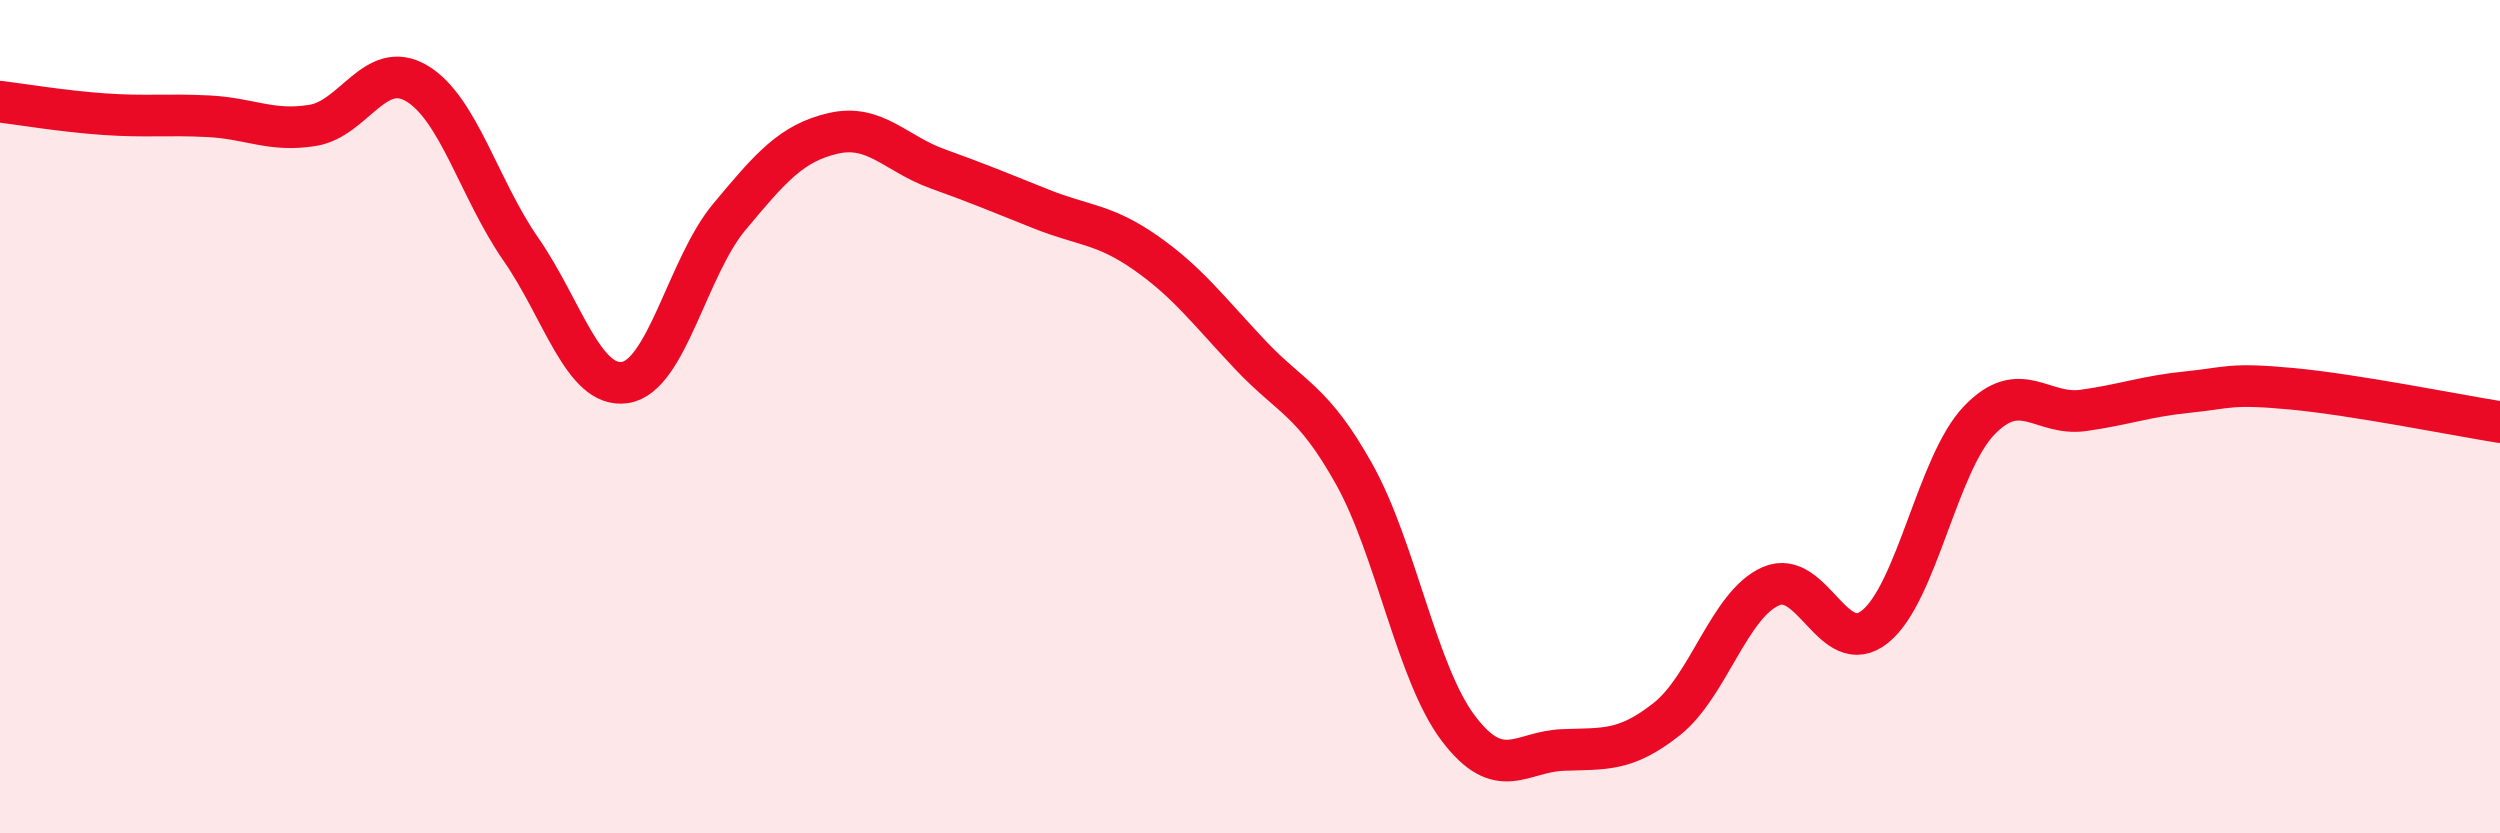 
    <svg width="60" height="20" viewBox="0 0 60 20" xmlns="http://www.w3.org/2000/svg">
      <path
        d="M 0,2.44 C 0.5,2.5 1.5,2.67 2.5,2.74 C 3.5,2.81 4,2.74 5,2.79 C 6,2.84 6.5,3.17 7.5,3.01 C 8.5,2.85 9,1.41 10,2 C 11,2.59 11.5,4.54 12.5,5.98 C 13.5,7.42 14,9.33 15,9.18 C 16,9.03 16.5,6.41 17.5,5.21 C 18.5,4.01 19,3.43 20,3.2 C 21,2.97 21.5,3.69 22.5,4.05 C 23.5,4.41 24,4.62 25,5.02 C 26,5.42 26.5,5.37 27.5,6.07 C 28.5,6.77 29,7.45 30,8.51 C 31,9.57 31.5,9.59 32.5,11.38 C 33.5,13.17 34,16.16 35,17.48 C 36,18.8 36.5,18.04 37.5,18 C 38.5,17.96 39,18.05 40,17.26 C 41,16.47 41.5,14.51 42.5,14.07 C 43.5,13.63 44,15.84 45,15.04 C 46,14.24 46.5,11.13 47.5,10.09 C 48.5,9.05 49,9.99 50,9.85 C 51,9.71 51.5,9.51 52.5,9.41 C 53.5,9.31 53.5,9.19 55,9.33 C 56.5,9.47 59,9.97 60,10.13L60 20L0 20Z"
        fill="#EB0A25"
        opacity="0.1"
        stroke-linecap="round"
        stroke-linejoin="round"
      />
      <path
        d="M 0,2.44 C 0.5,2.5 1.5,2.67 2.5,2.74 C 3.5,2.81 4,2.74 5,2.79 C 6,2.84 6.5,3.17 7.5,3.01 C 8.5,2.85 9,1.41 10,2 C 11,2.59 11.5,4.54 12.5,5.98 C 13.5,7.42 14,9.33 15,9.18 C 16,9.03 16.5,6.41 17.5,5.21 C 18.5,4.01 19,3.43 20,3.2 C 21,2.97 21.5,3.69 22.5,4.05 C 23.5,4.41 24,4.62 25,5.02 C 26,5.42 26.5,5.37 27.5,6.07 C 28.5,6.77 29,7.45 30,8.51 C 31,9.57 31.5,9.59 32.5,11.38 C 33.5,13.17 34,16.16 35,17.48 C 36,18.8 36.5,18.04 37.5,18 C 38.5,17.96 39,18.05 40,17.26 C 41,16.47 41.5,14.51 42.5,14.07 C 43.5,13.63 44,15.84 45,15.04 C 46,14.24 46.5,11.13 47.5,10.09 C 48.5,9.05 49,9.99 50,9.85 C 51,9.71 51.5,9.51 52.5,9.41 C 53.5,9.31 53.5,9.19 55,9.33 C 56.5,9.47 59,9.97 60,10.13"
        stroke="#EB0A25"
        stroke-width="1"
        fill="none"
        stroke-linecap="round"
        stroke-linejoin="round"
      />
    </svg>
  
